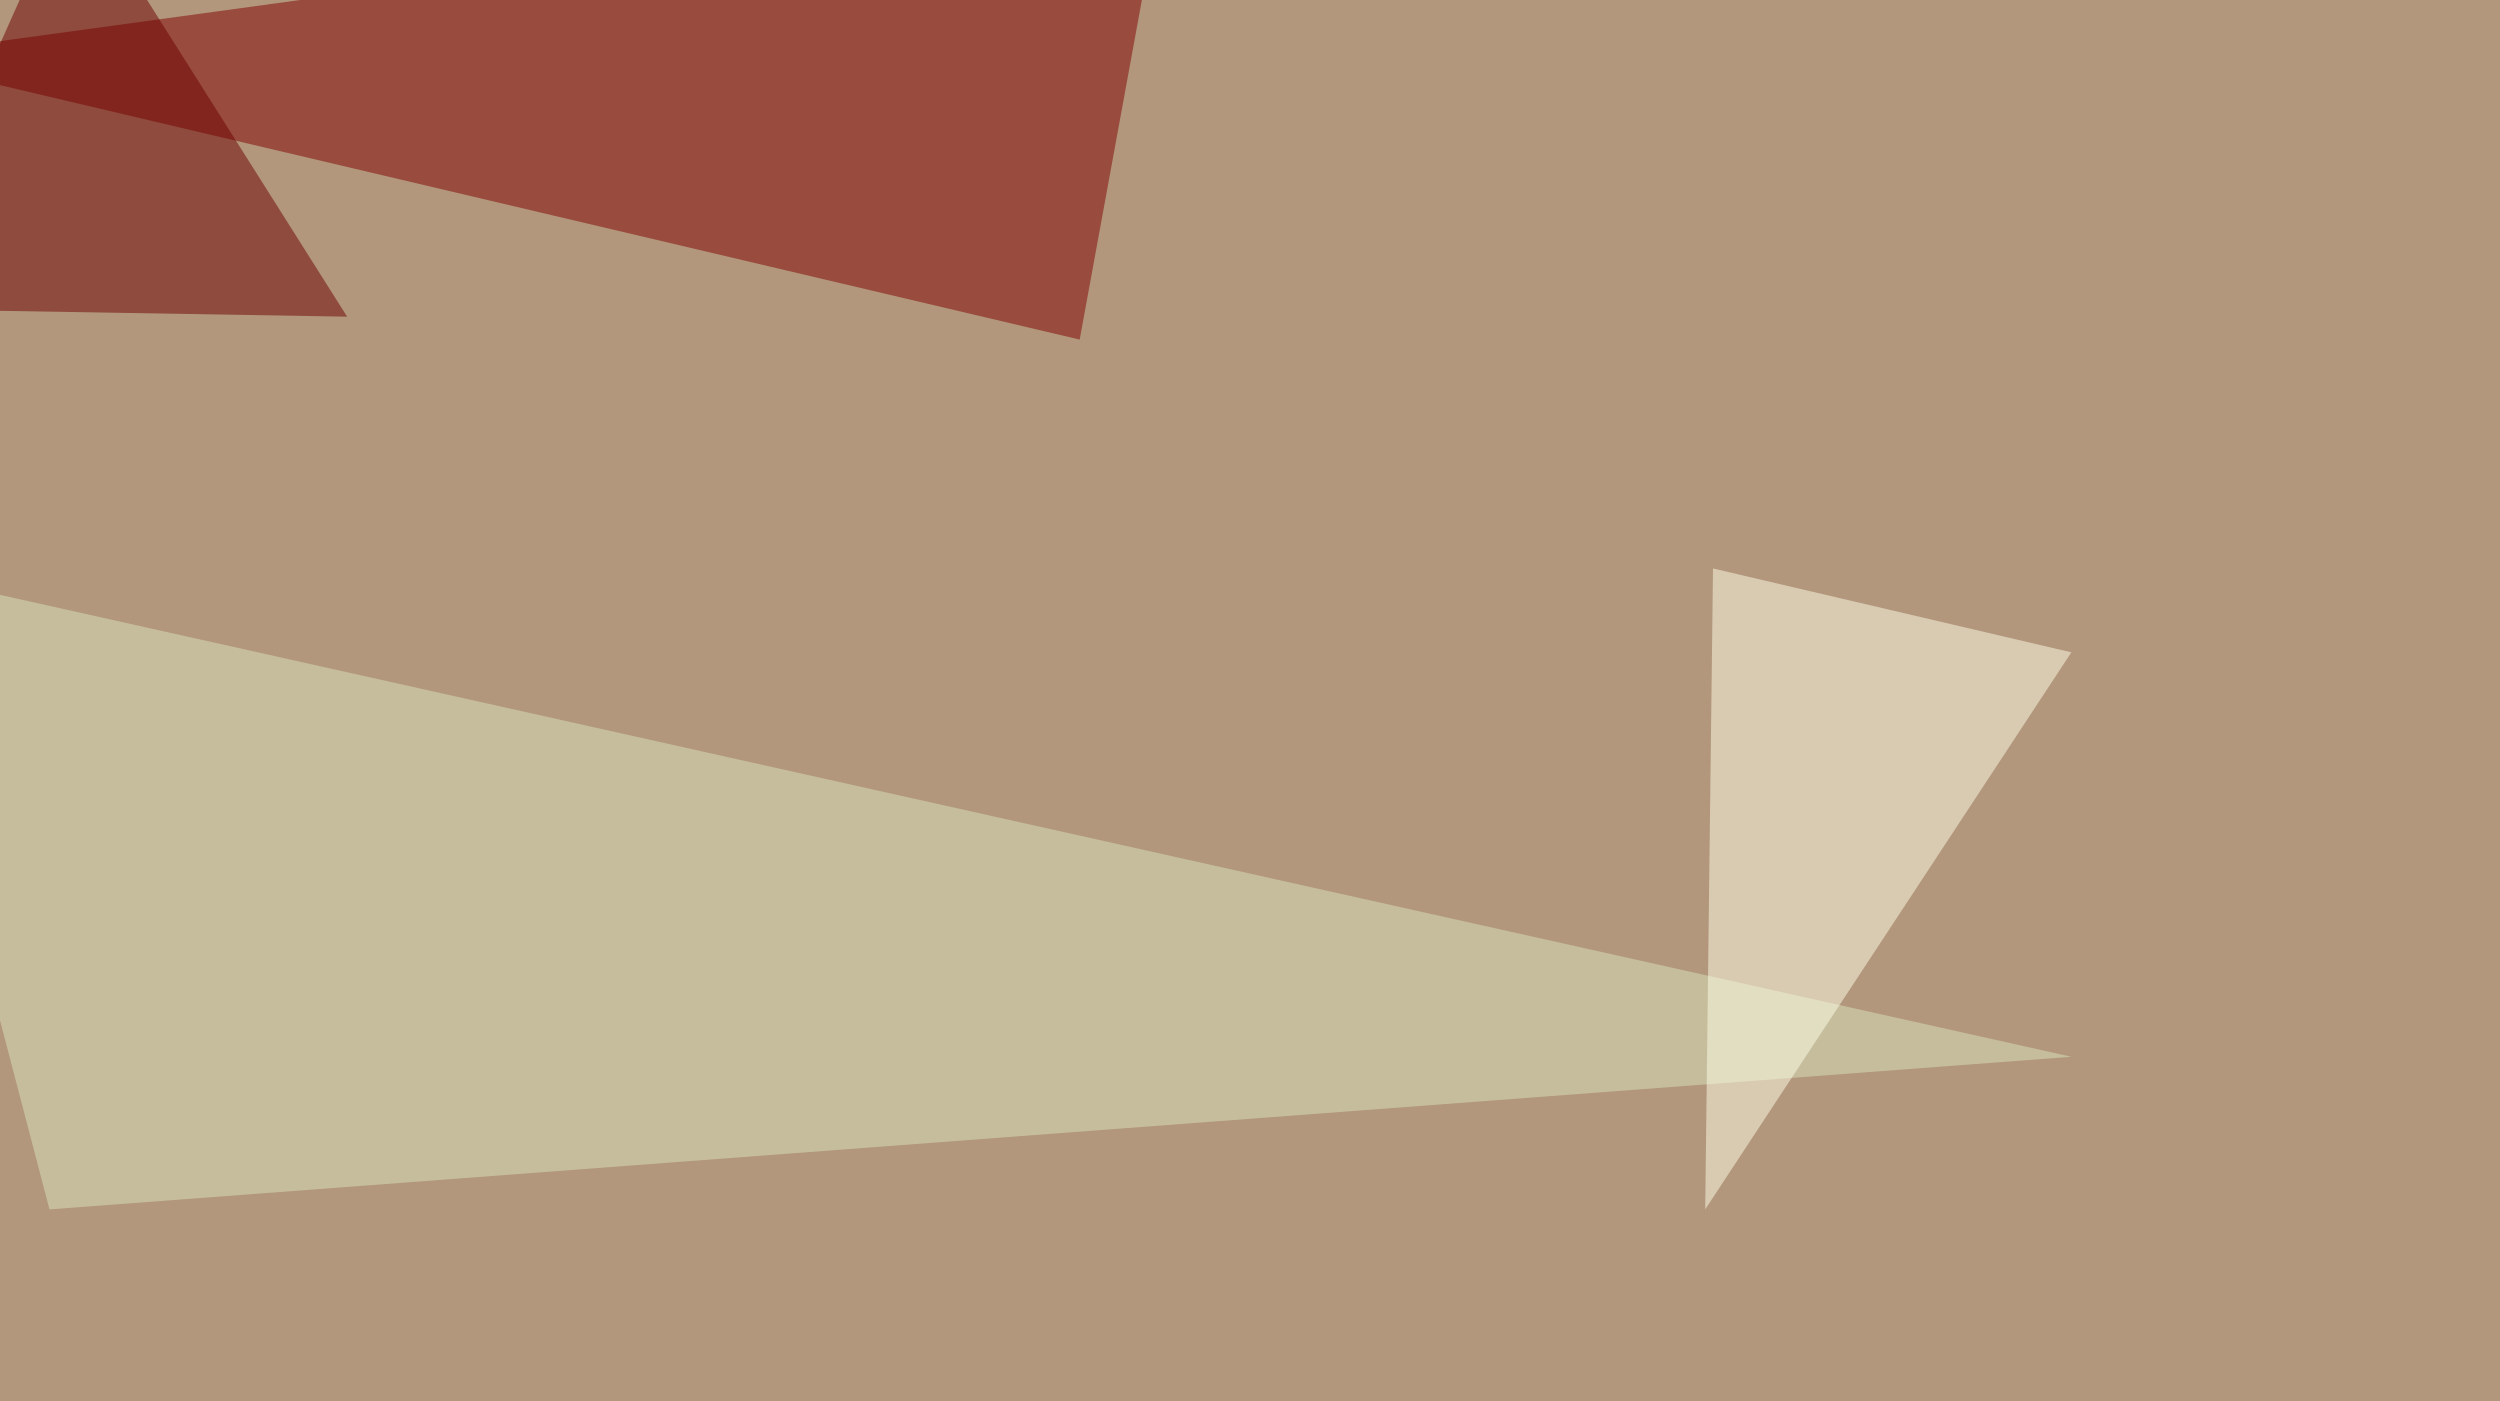 <svg xmlns="http://www.w3.org/2000/svg" width="960" height="538" ><filter id="a"><feGaussianBlur stdDeviation="55"/></filter><rect width="100%" height="100%" fill="#b2977c"/><g filter="url(#a)"><g fill-opacity=".5"><path fill="#810000" d="M414.6 130.4l32.2-175.8L-45.4 22z"/><path fill="#dbe5be" d="M19 464.4l776.4-58.6-840.8-187.5z"/><path fill="#ffffe9" d="M654.8 464.4l3-246.1 137.6 32.2z"/><path fill="#6d0000" d="M133.3 121.6L27.8-45.4l-73.2 164z"/></g></g></svg>